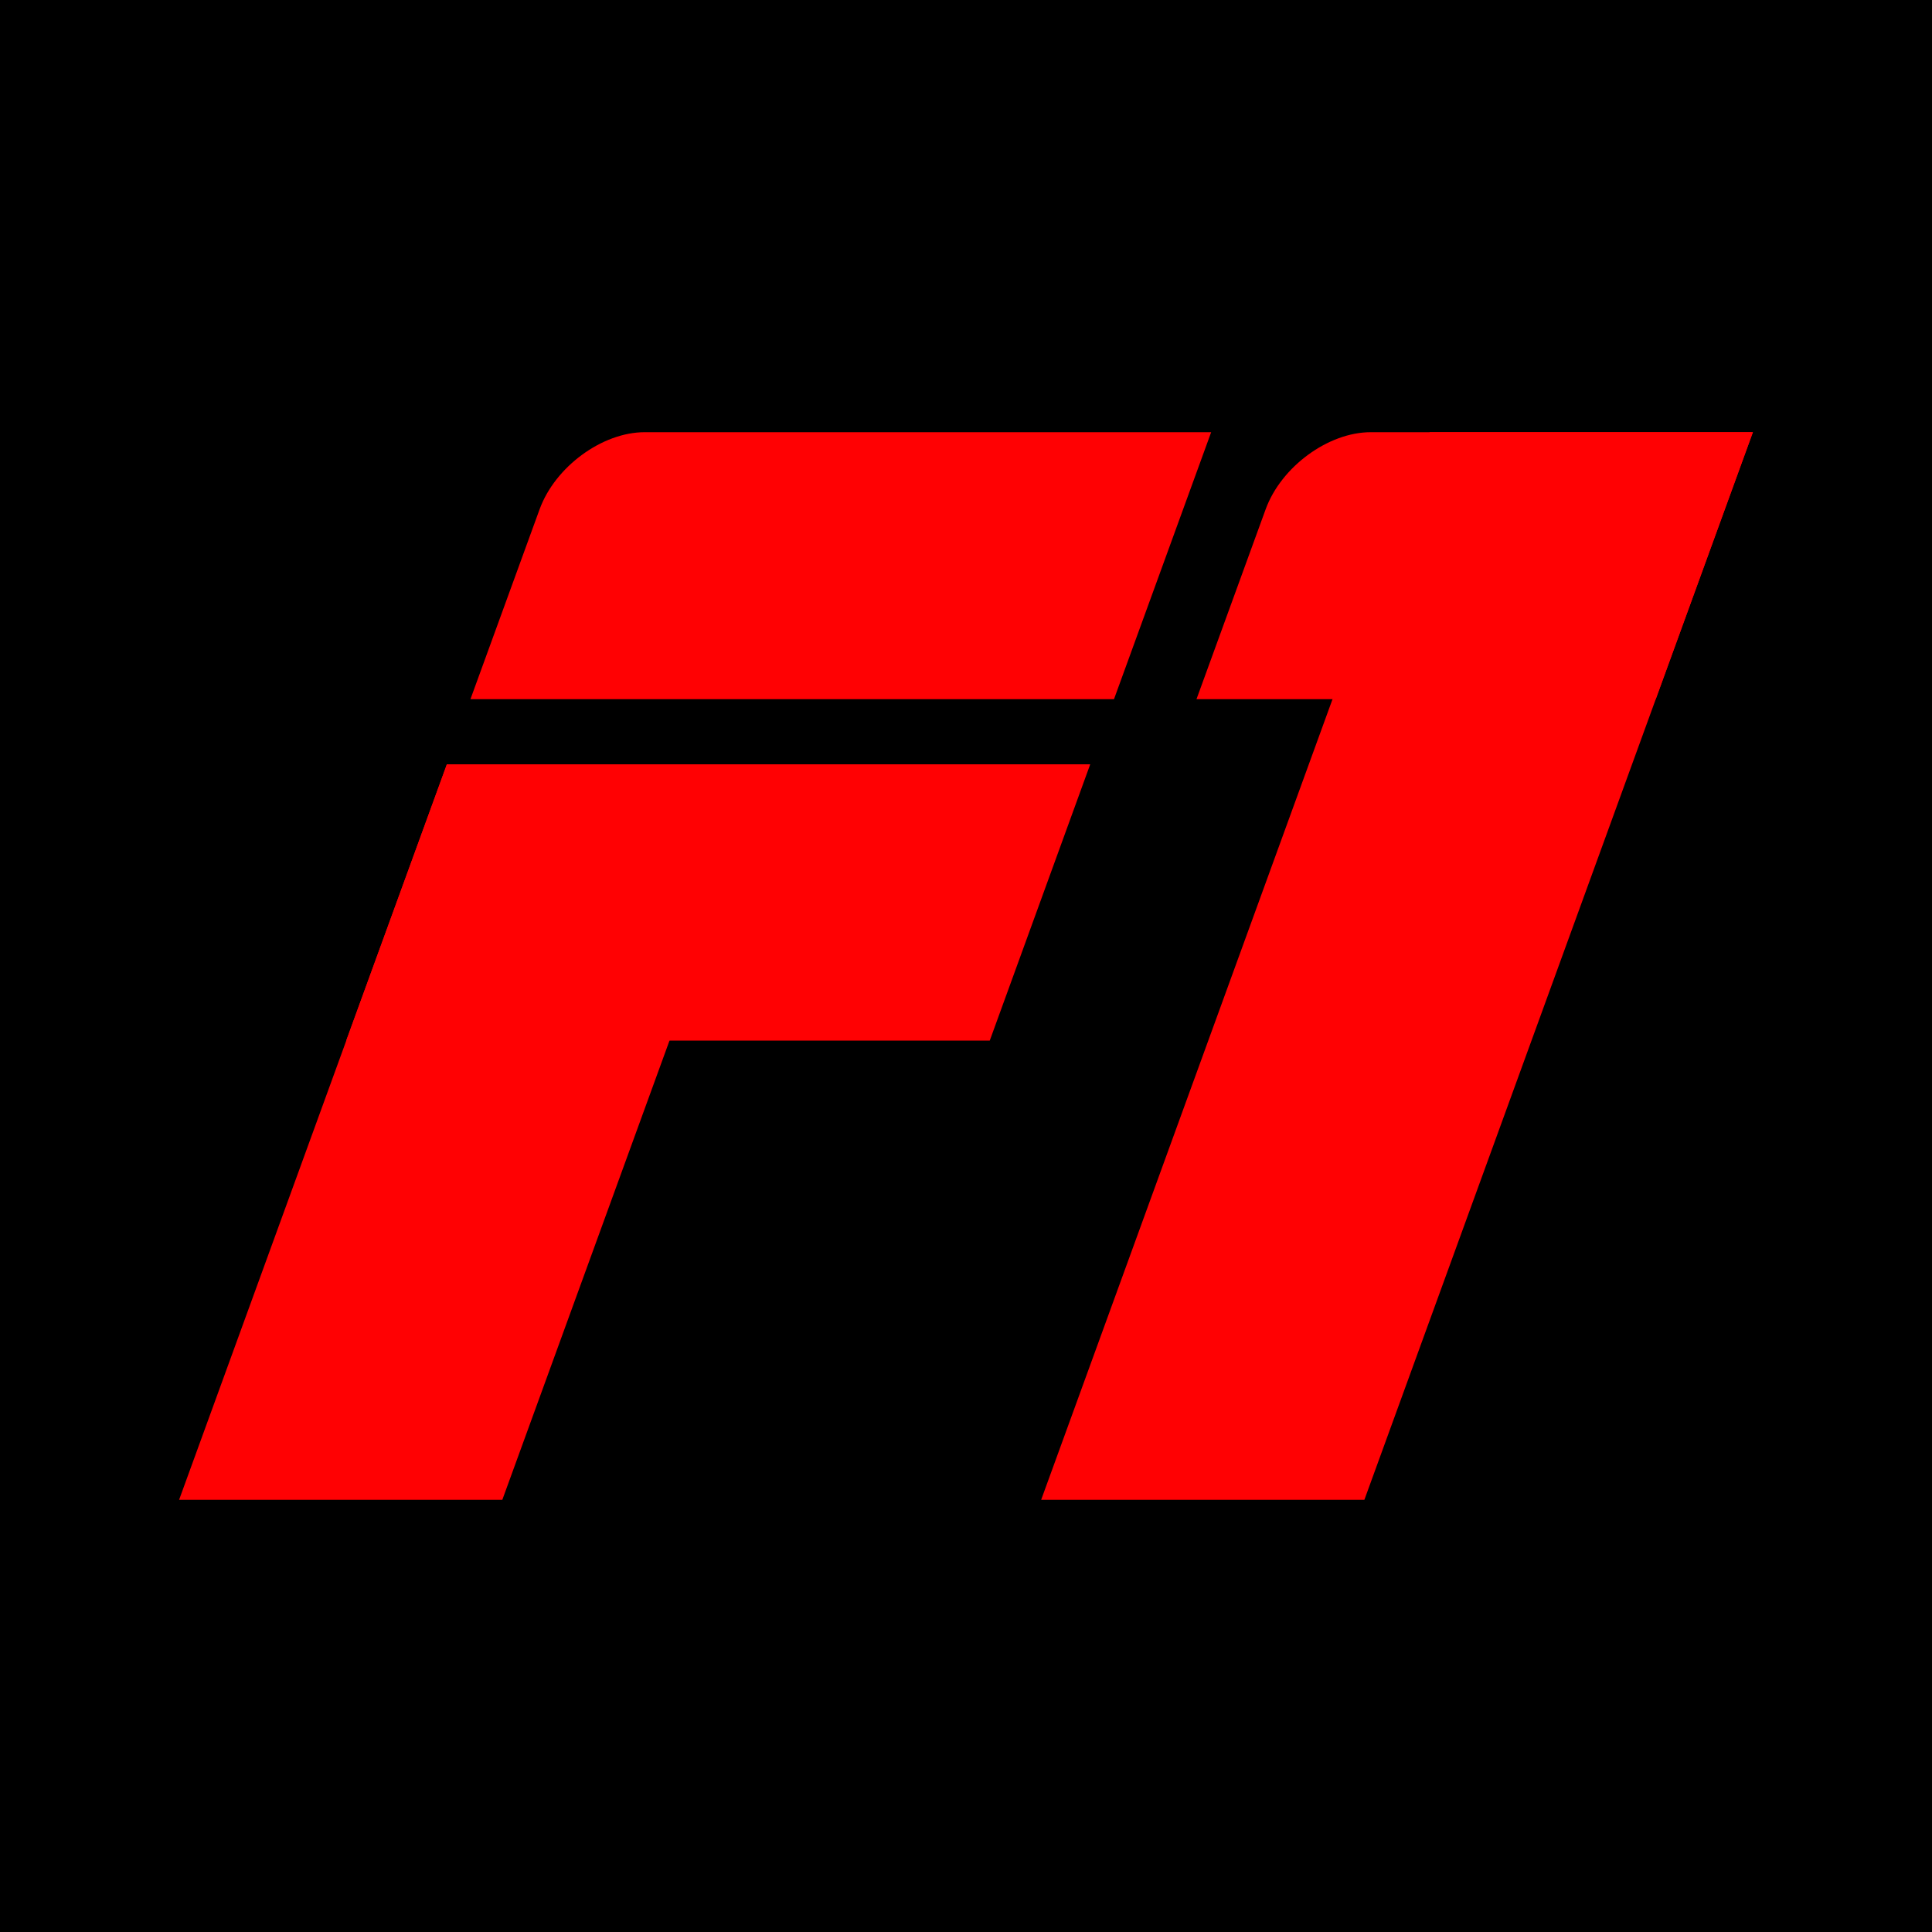 <?xml version="1.0" encoding="UTF-8"?><svg id="uuid-930b1393-0a36-4d48-b700-4ac934470f0e" xmlns="http://www.w3.org/2000/svg" viewBox="0 0 100 100"><defs><style>.uuid-e12b0a64-9012-4131-b2b3-8bee853fb60a,.uuid-79e2de36-2c7d-4ba4-91fa-2b94f401d89c{stroke-width:0px;}.uuid-79e2de36-2c7d-4ba4-91fa-2b94f401d89c{fill:#ff0103;}</style></defs><rect class="uuid-e12b0a64-9012-4131-b2b3-8bee853fb60a" y="0" width="100" height="100"/><polygon class="uuid-79e2de36-2c7d-4ba4-91fa-2b94f401d89c" points="26 77.63 9.27 77.63 23.13 39.56 39.86 39.56 26 77.63"/><polygon class="uuid-79e2de36-2c7d-4ba4-91fa-2b94f401d89c" points="70.62 77.63 53.89 77.63 74 22.37 90.73 22.37 70.62 77.63"/><polygon class="uuid-79e2de36-2c7d-4ba4-91fa-2b94f401d89c" points="17.92 53.86 23.13 39.56 56.43 39.56 51.23 53.86 17.92 53.86"/><path class="uuid-79e2de36-2c7d-4ba4-91fa-2b94f401d89c" d="m57.66,36.19l5.03-13.82h-29.32c-2.2,0-4.64,1.79-5.44,3.99l-3.58,9.83h33.3Z"/><path class="uuid-79e2de36-2c7d-4ba4-91fa-2b94f401d89c" d="m85.7,36.19l5.03-13.82h-19.78c-2.2,0-4.64,1.79-5.44,3.99l-3.58,9.83h23.77Z"/></svg>